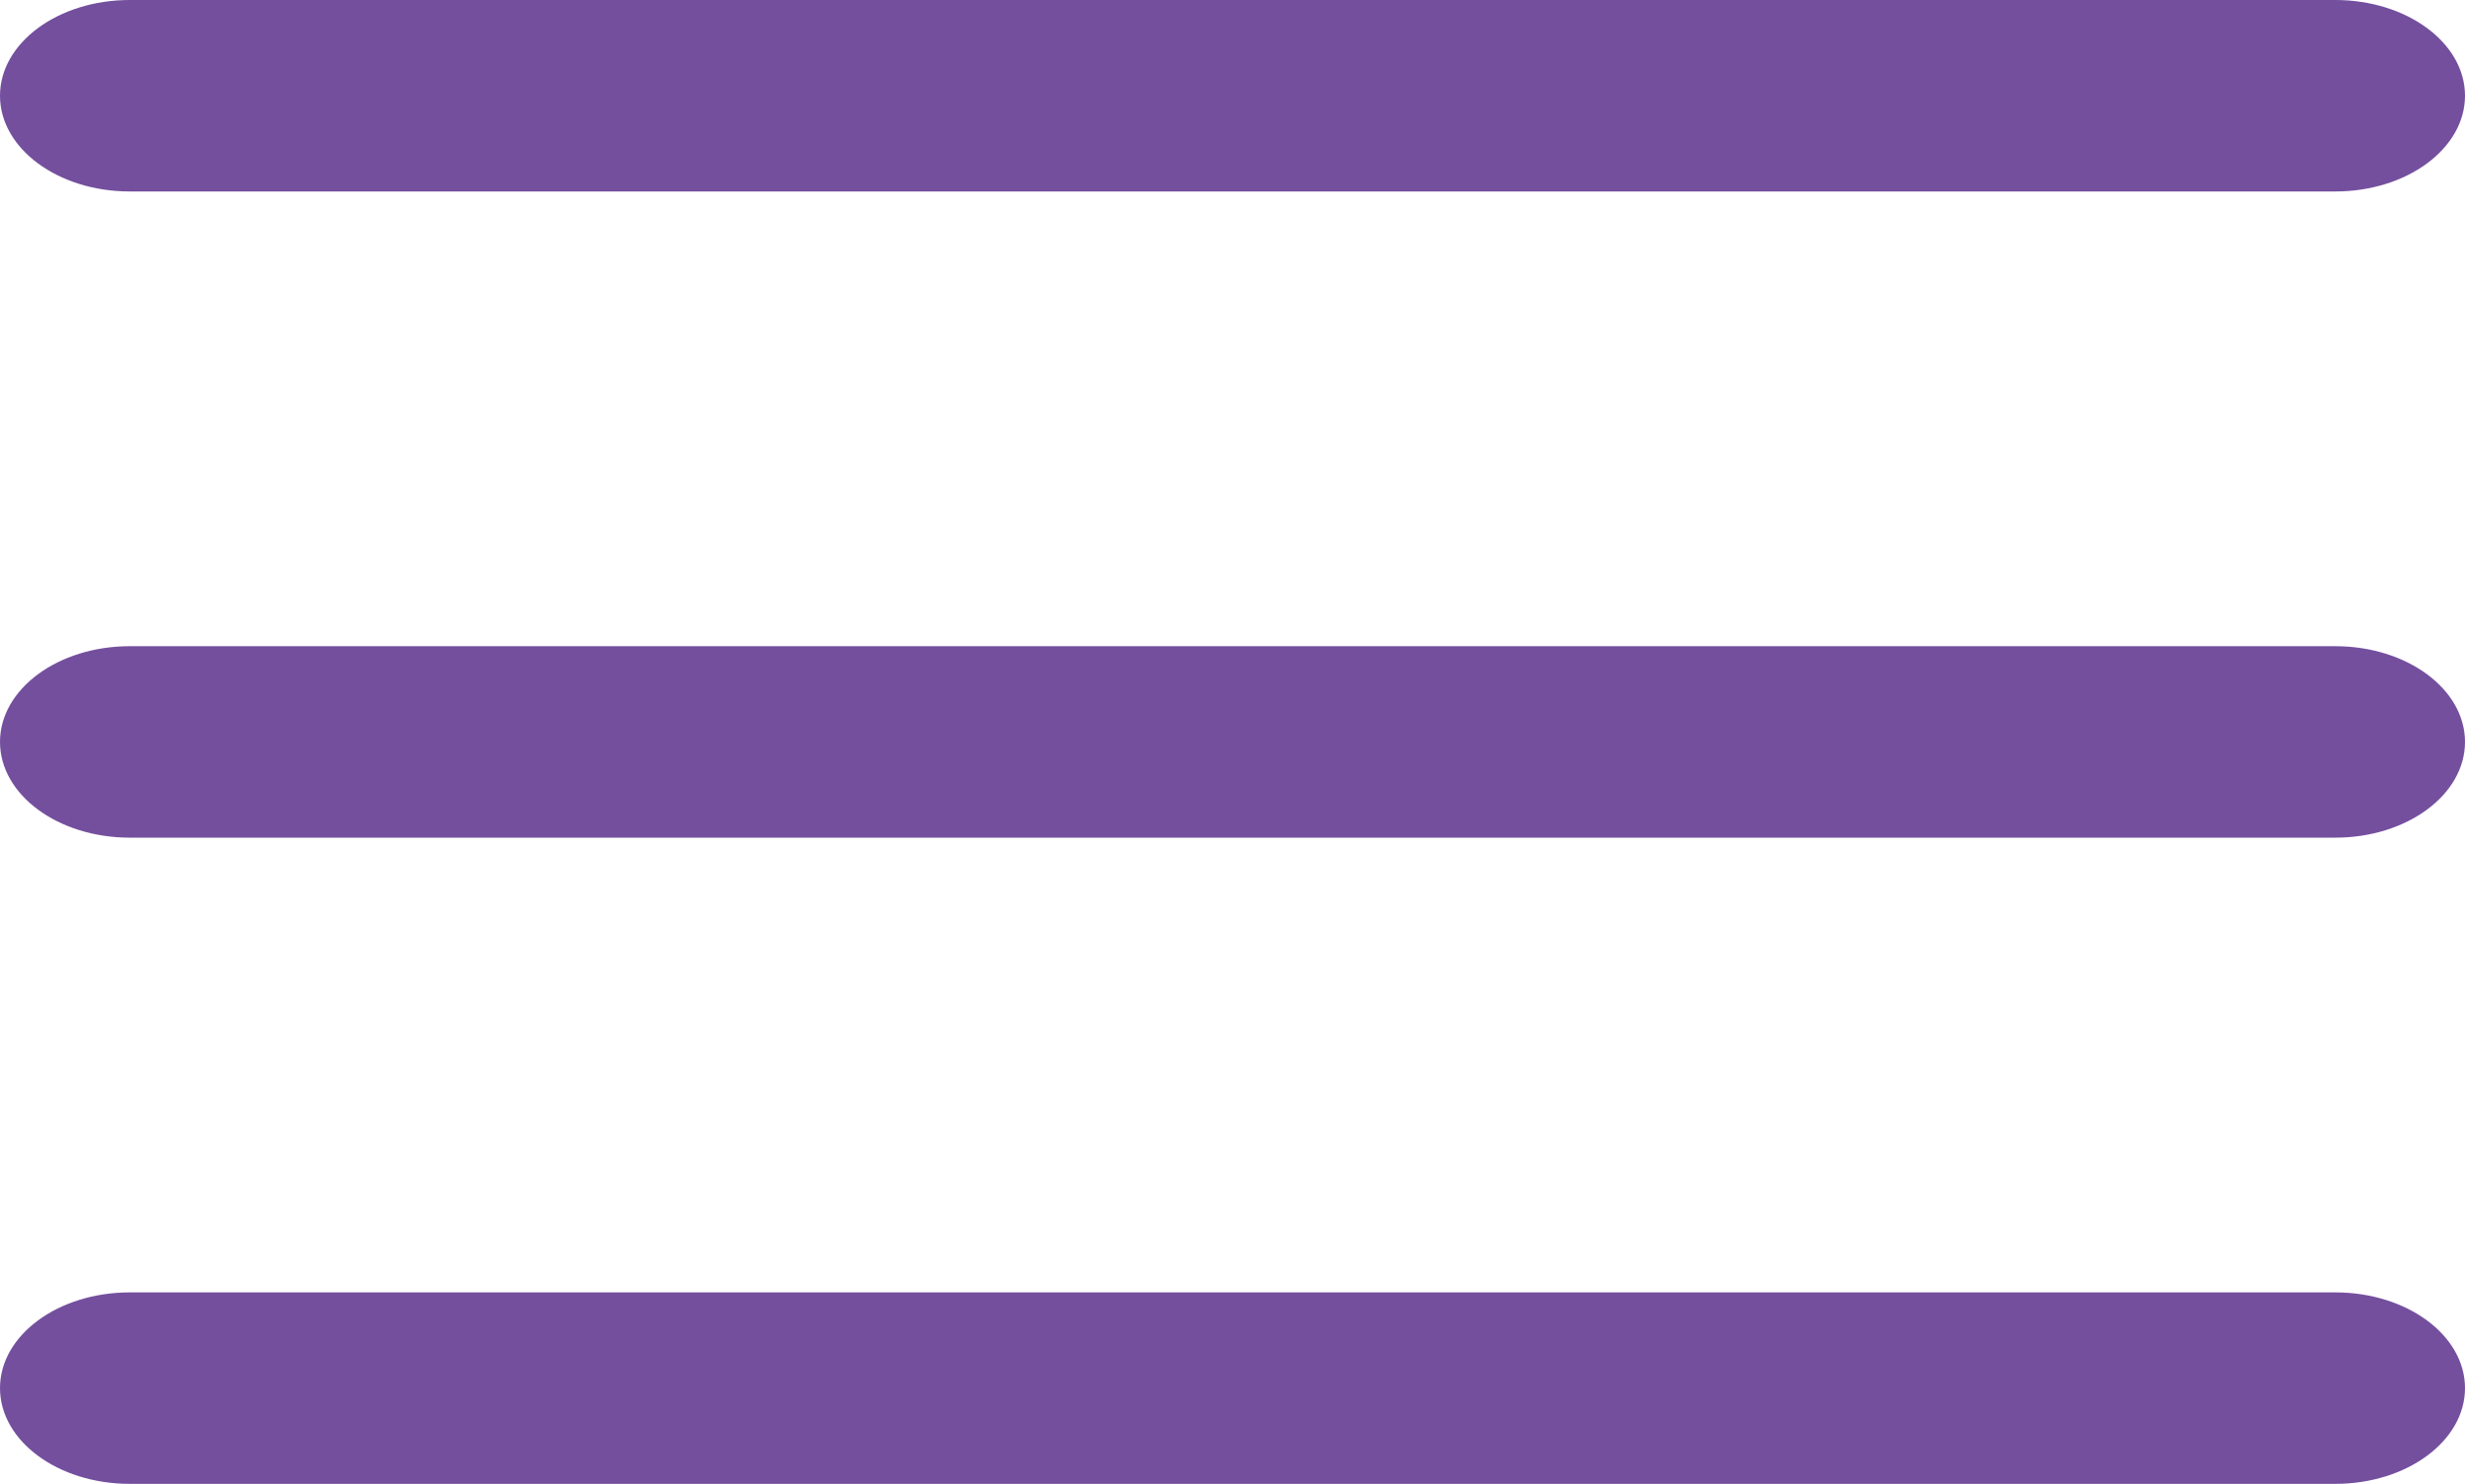 <?xml version="1.0" encoding="UTF-8"?> <svg xmlns="http://www.w3.org/2000/svg" width="103" height="62" viewBox="0 0 103 62" fill="none"><path d="M5.421 0C2.427 0 0 1.791 0 4C0 6.209 2.427 8 5.421 8H97.579C100.573 8 103 6.209 103 4C103 1.791 100.573 0 97.579 0H5.421ZM5.421 27C2.427 27 0 28.791 0 31C0 33.209 2.427 35 5.421 35H97.579C100.573 35 103 33.209 103 31C103 28.791 100.573 27 97.579 27H5.421ZM5.421 54C2.427 54 0 55.791 0 58C0 60.209 2.427 62 5.421 62H97.579C100.573 62 103 60.209 103 58C103 55.791 100.573 54 97.579 54H5.421Z" fill="#744F9E"></path></svg> 